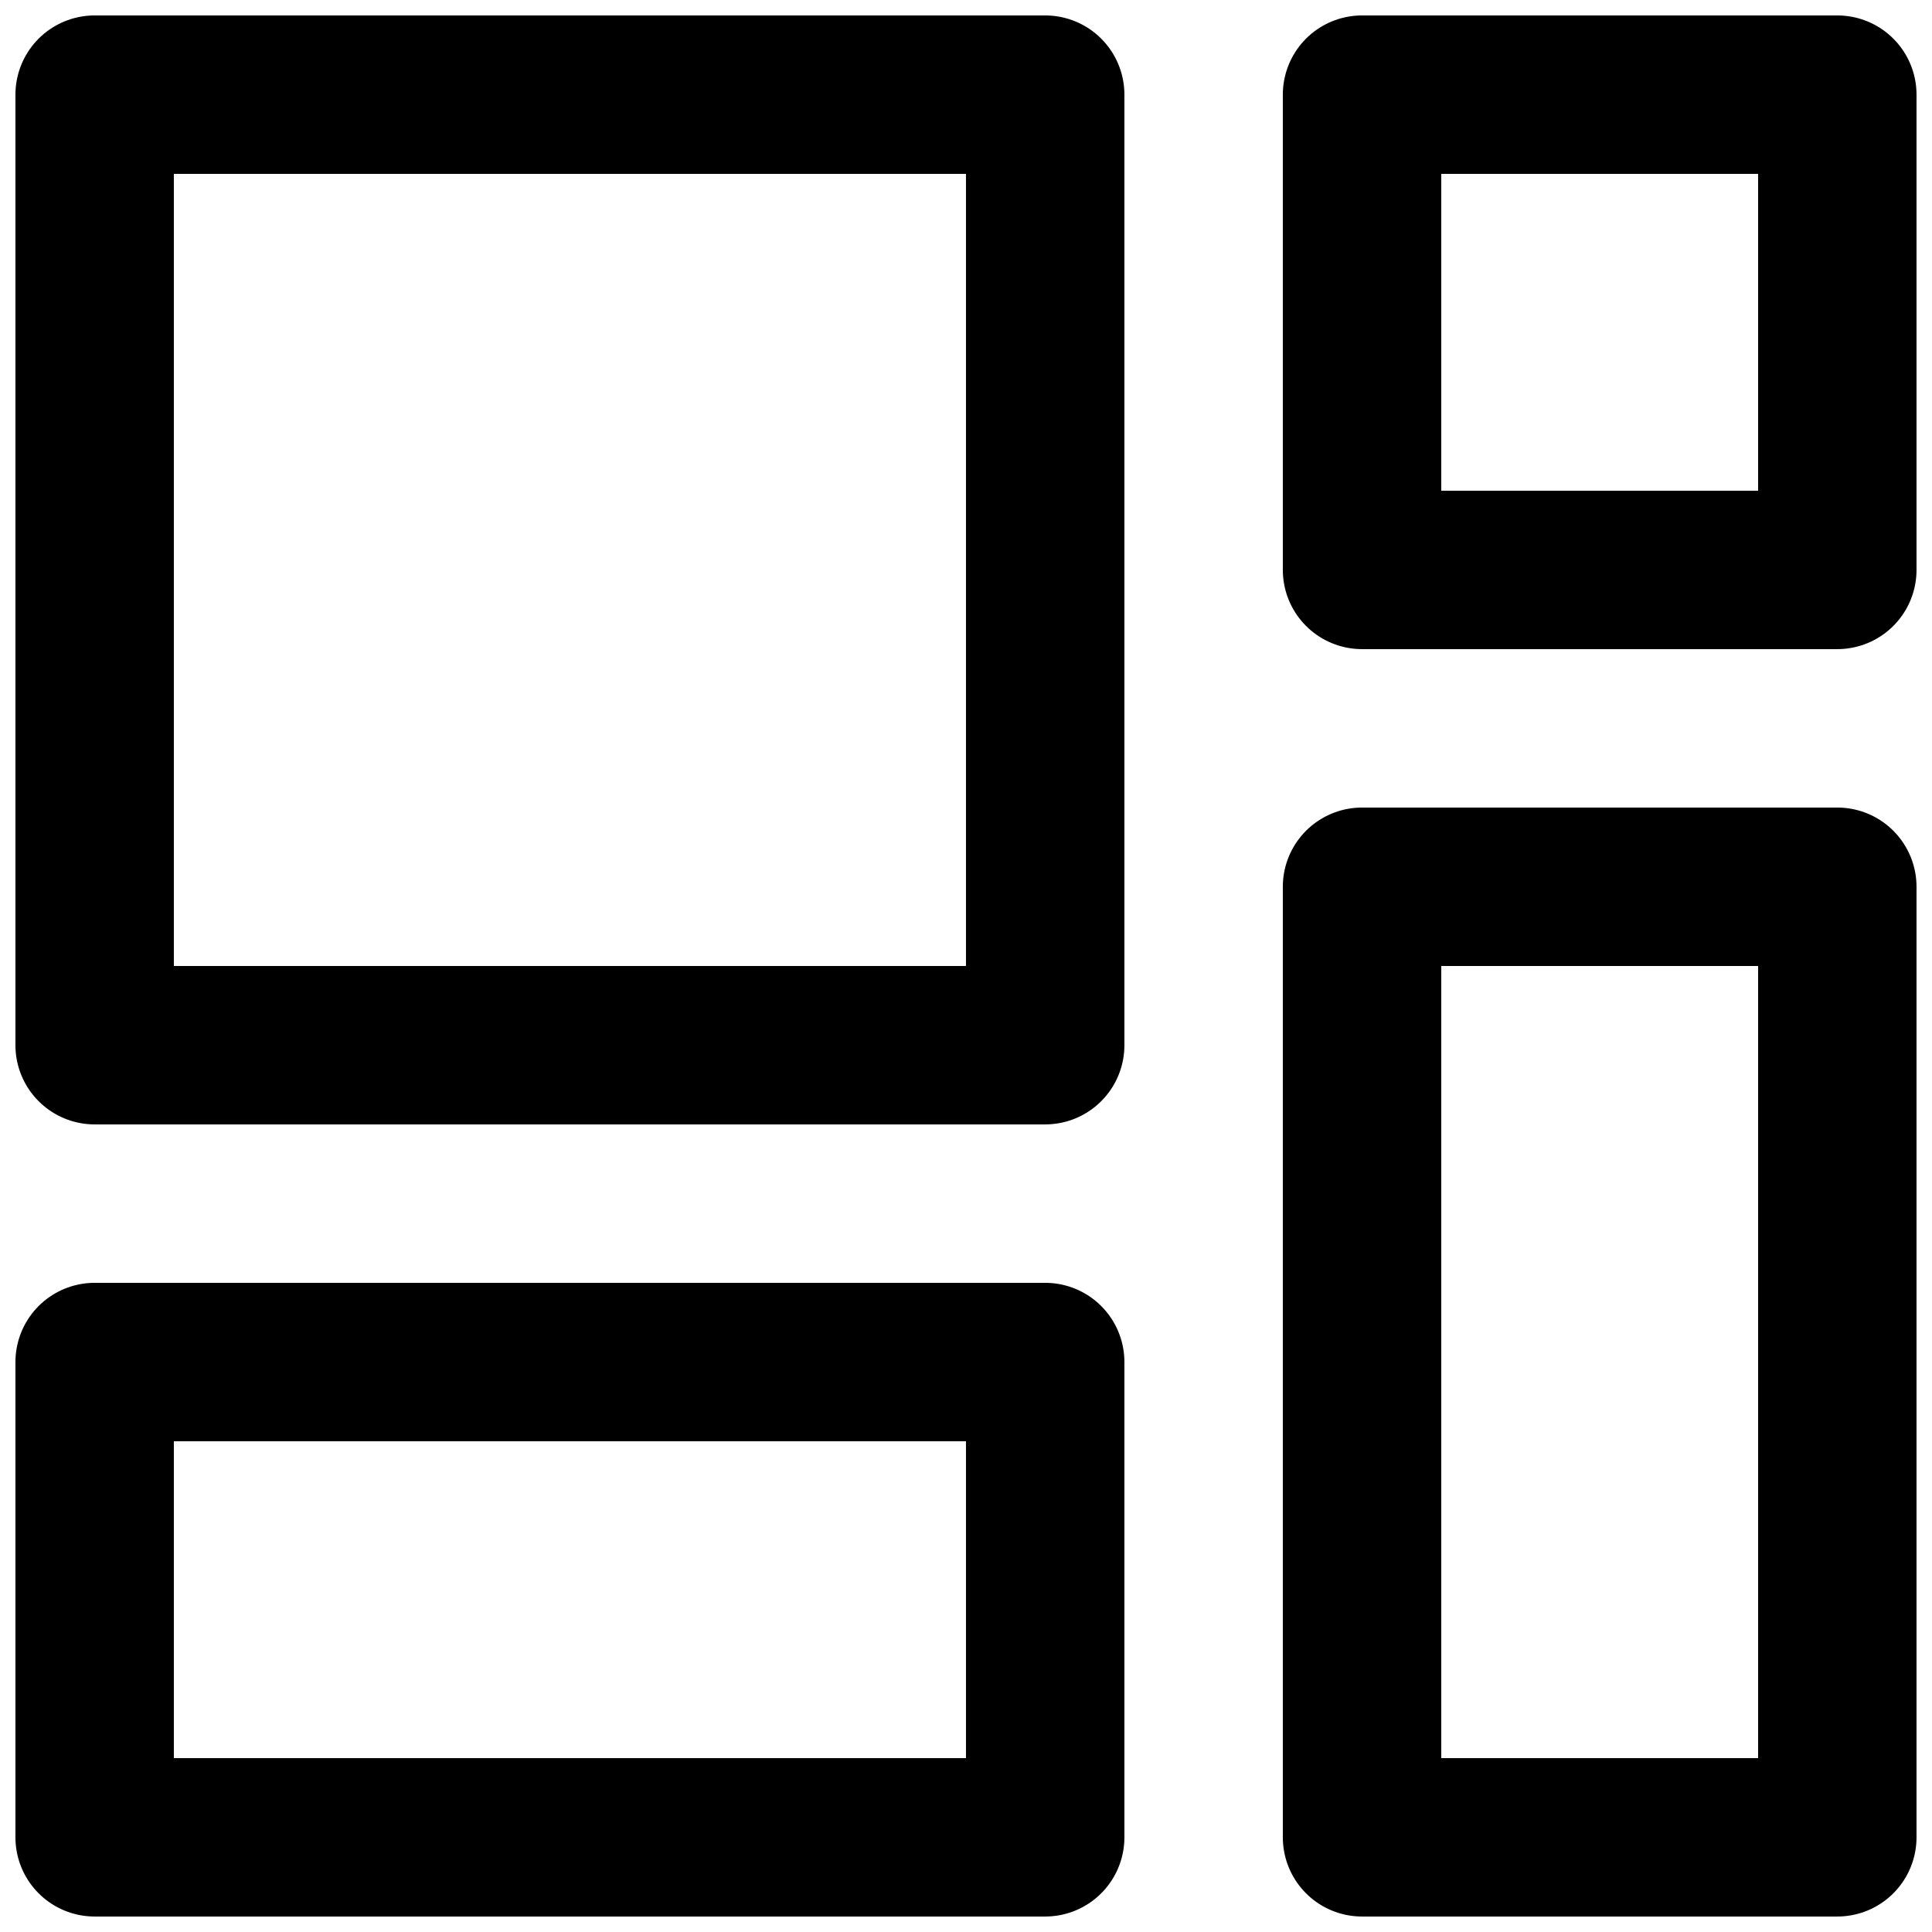 <?xml version="1.0" encoding="UTF-8"?>
<!-- Uploaded to: ICON Repo, www.iconrepo.com, Generator: ICON Repo Mixer Tools -->
<svg width="800px" height="800px" version="1.1" viewBox="144 144 512 512" xmlns="http://www.w3.org/2000/svg">
 <defs>
  <clipPath id="d">
   <path d="m148.09 148.09h293.91v293.91h-293.91z"/>
  </clipPath>
  <clipPath id="c">
   <path d="m148.09 483h293.91v168.9h-293.91z"/>
  </clipPath>
  <clipPath id="b">
   <path d="m483 148.09h168.9v168.91h-168.9z"/>
  </clipPath>
  <clipPath id="a">
   <path d="m483 358h168.9v293.9h-168.9z"/>
  </clipPath>
 </defs>
 <g>
  <g clip-path="url(#d)">
   <path transform="matrix(20.992 0 0 20.992 148.09 148.09)" d="m1 1h12v12h-12zm0 0" fill="none" stroke="#000000" stroke-linecap="round" stroke-linejoin="round" stroke-width="2"/>
  </g>
  <g clip-path="url(#c)">
   <path transform="matrix(20.992 0 0 20.992 148.09 148.09)" d="m1 17h12v6h-12zm0 0" fill="none" stroke="#000000" stroke-linecap="round" stroke-linejoin="round" stroke-width="2"/>
  </g>
  <g clip-path="url(#b)">
   <path transform="matrix(20.992 0 0 20.992 148.09 148.09)" d="m17 1h6v6h-6zm0 0" fill="none" stroke="#000000" stroke-linecap="round" stroke-linejoin="round" stroke-width="2"/>
  </g>
  <g clip-path="url(#a)">
   <path transform="matrix(20.992 0 0 20.992 148.09 148.09)" d="m17 11h6v12h-6zm0 0" fill="none" stroke="#000000" stroke-linecap="round" stroke-linejoin="round" stroke-width="2"/>
  </g>
 </g>
</svg>